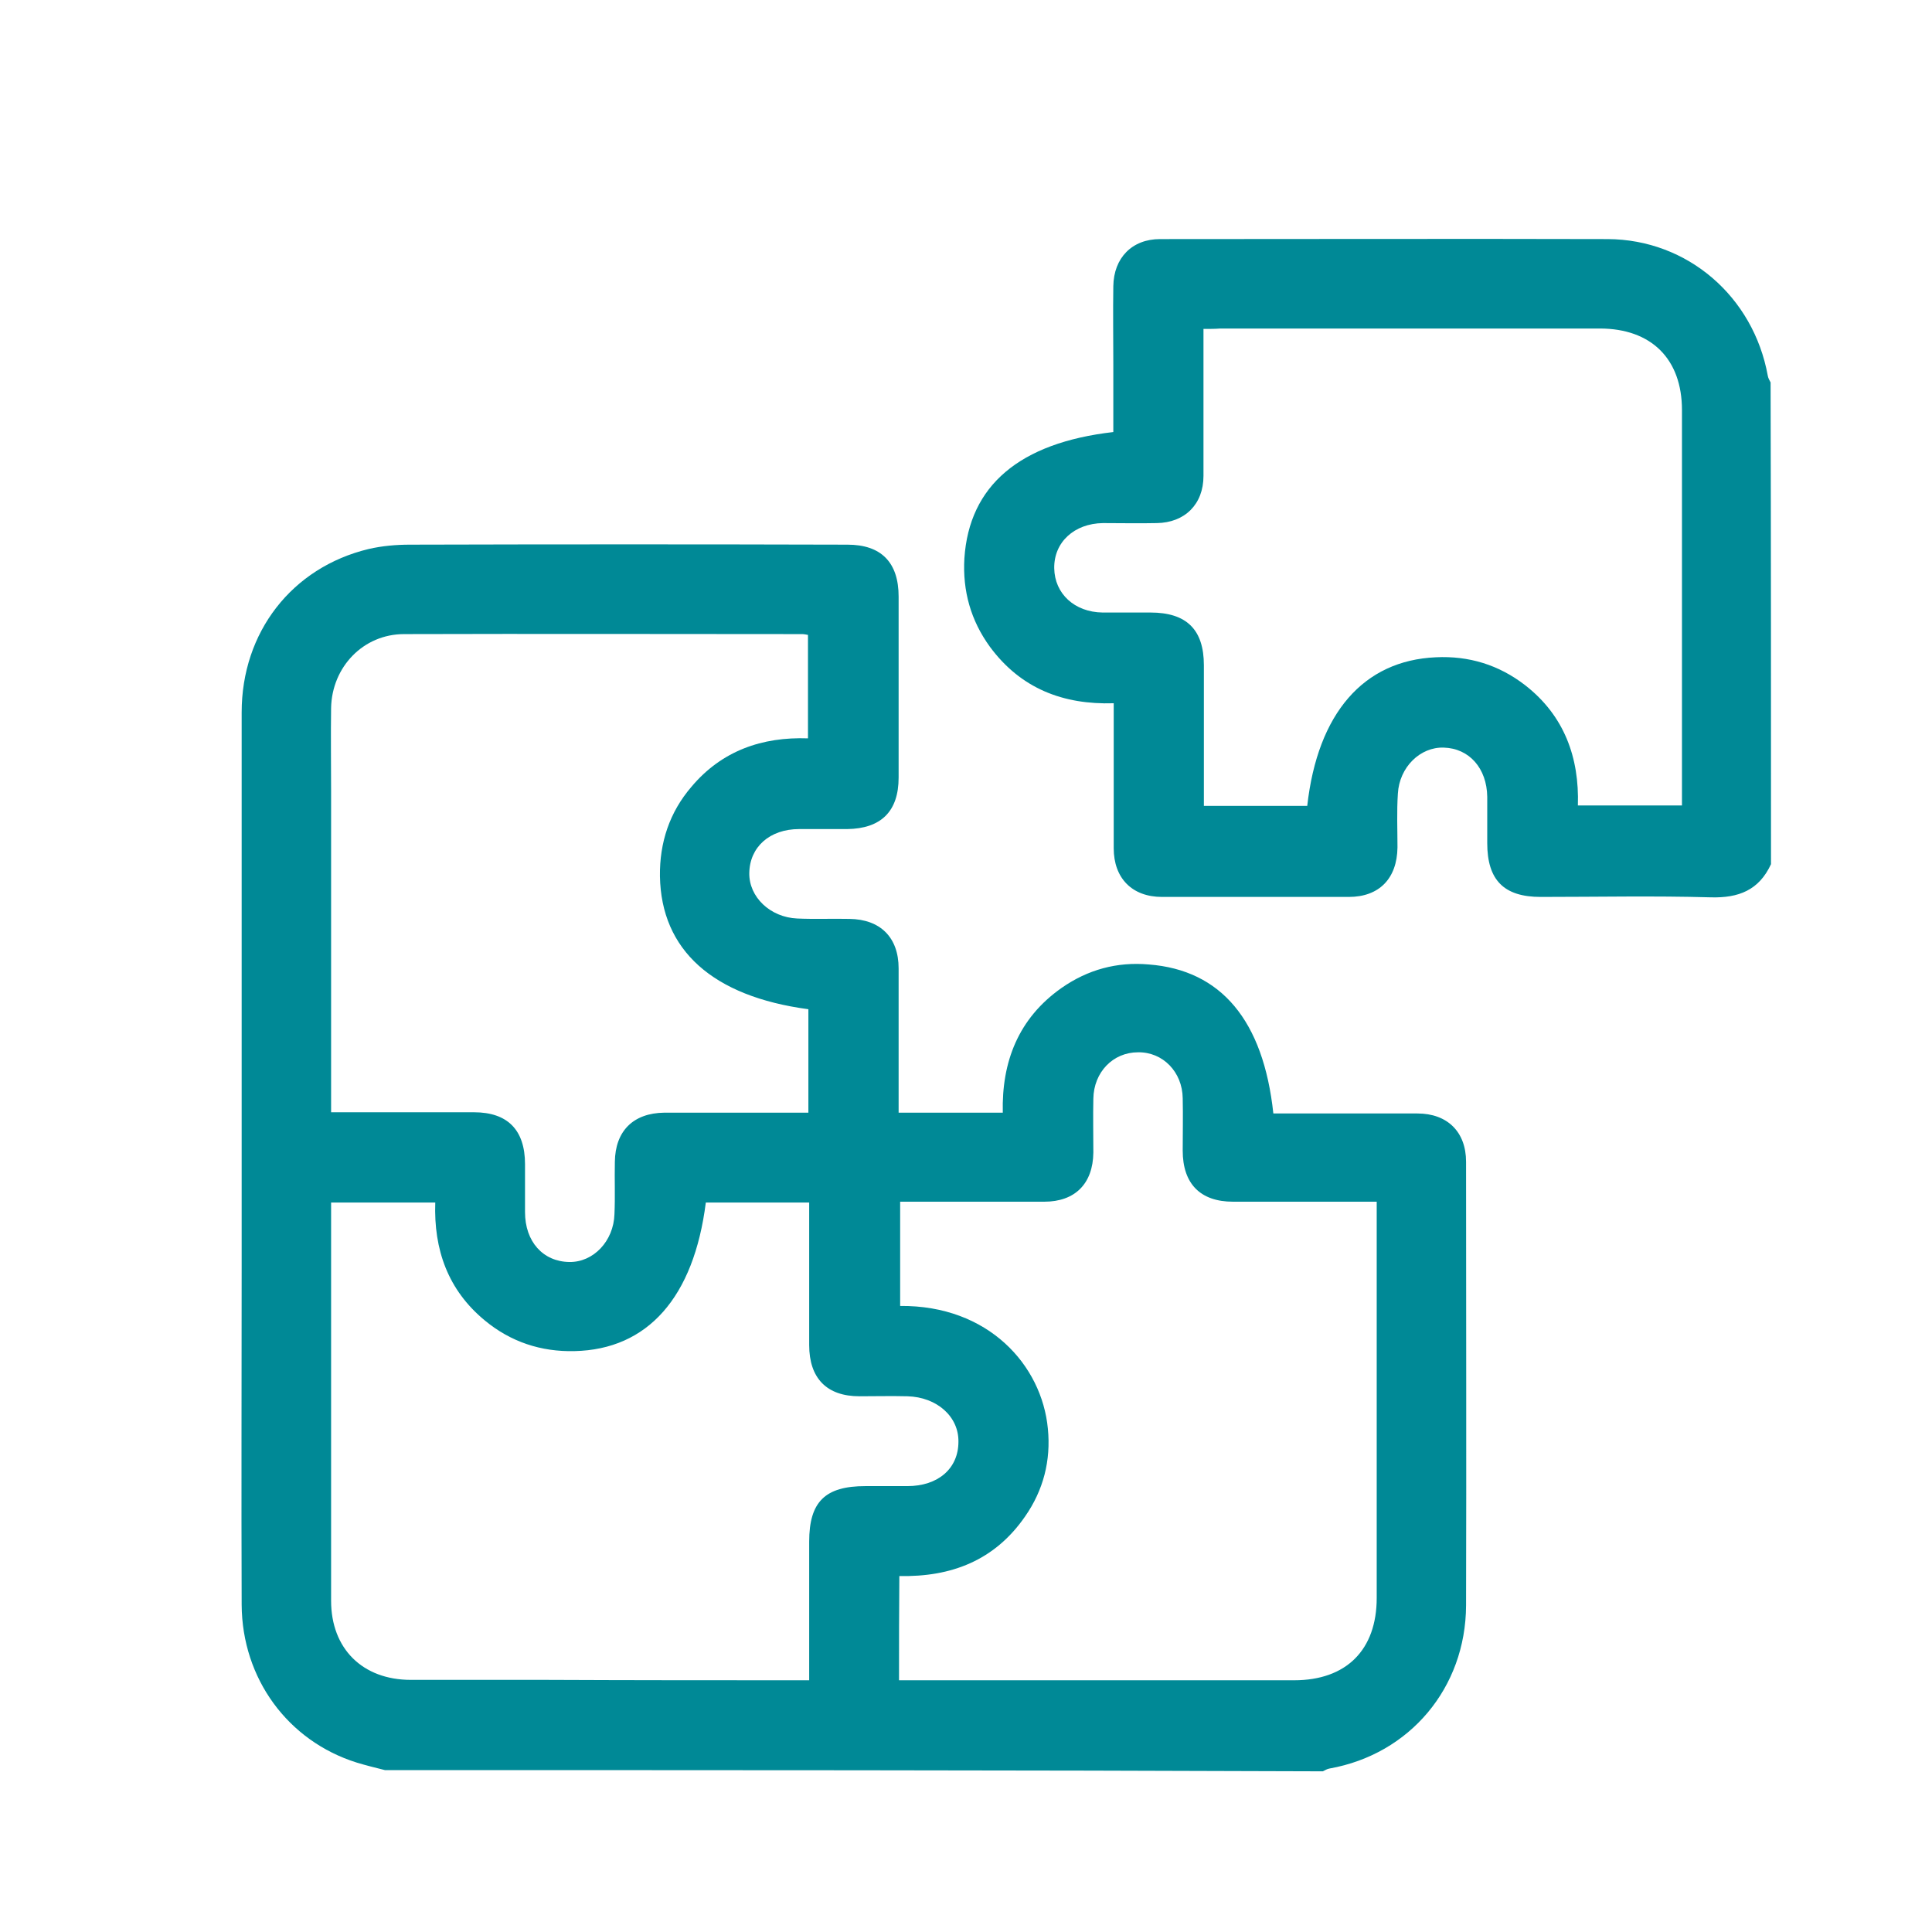 <svg width="24" height="24" viewBox="0 0 24 24" fill="none" xmlns="http://www.w3.org/2000/svg">
<path d="M4.782 21.989C4.663 21.959 4.544 21.93 4.43 21.895C3.577 21.627 3.007 20.853 3.002 19.935C2.997 18.541 3.002 17.151 3.002 15.757C3.002 13.454 3.002 11.152 3.002 8.85C3.002 7.852 3.627 7.049 4.579 6.82C4.747 6.781 4.921 6.766 5.094 6.766C6.904 6.761 8.718 6.761 10.528 6.766C10.944 6.766 11.163 6.984 11.163 7.411C11.163 8.16 11.163 8.909 11.163 9.659C11.163 10.08 10.944 10.294 10.523 10.299C10.325 10.299 10.126 10.299 9.928 10.299C9.561 10.299 9.313 10.522 9.308 10.845C9.303 11.142 9.566 11.395 9.903 11.41C10.121 11.42 10.335 11.41 10.553 11.415C10.934 11.42 11.163 11.643 11.163 12.03C11.163 12.561 11.163 13.097 11.163 13.628C11.163 13.688 11.163 13.747 11.163 13.822C11.594 13.822 12.015 13.822 12.457 13.822C12.442 13.191 12.65 12.651 13.185 12.274C13.512 12.045 13.874 11.946 14.271 11.981C15.168 12.05 15.694 12.675 15.818 13.832C16.061 13.832 16.304 13.832 16.552 13.832C16.904 13.832 17.256 13.832 17.608 13.832C17.979 13.832 18.212 14.06 18.212 14.432C18.212 16.268 18.217 18.109 18.212 19.945C18.207 20.967 17.513 21.791 16.517 21.969C16.487 21.974 16.462 21.989 16.433 22.004C12.551 21.989 8.669 21.989 4.782 21.989ZM11.168 20.873C11.242 20.873 11.306 20.873 11.366 20.873C12.937 20.873 14.504 20.873 16.076 20.873C16.725 20.873 17.102 20.495 17.102 19.85C17.102 18.277 17.102 16.709 17.102 15.137C17.102 15.072 17.102 15.008 17.102 14.928C16.492 14.928 15.902 14.928 15.317 14.928C14.911 14.928 14.692 14.705 14.692 14.293C14.692 14.075 14.697 13.861 14.692 13.643C14.688 13.316 14.445 13.067 14.137 13.072C13.825 13.072 13.587 13.32 13.582 13.648C13.577 13.871 13.582 14.095 13.582 14.318C13.577 14.705 13.354 14.928 12.972 14.928C12.442 14.928 11.911 14.928 11.376 14.928C11.311 14.928 11.247 14.928 11.182 14.928C11.182 15.375 11.182 15.802 11.182 16.223C12.278 16.213 12.942 16.958 13.017 17.747C13.056 18.143 12.962 18.511 12.734 18.838C12.357 19.384 11.817 19.592 11.172 19.578C11.168 20.014 11.168 20.431 11.168 20.873ZM10.052 20.873C10.052 20.793 10.052 20.734 10.052 20.674C10.052 20.168 10.052 19.657 10.052 19.151C10.052 18.655 10.25 18.461 10.751 18.461C10.925 18.461 11.098 18.461 11.272 18.461C11.653 18.461 11.906 18.243 11.906 17.91C11.911 17.598 11.639 17.355 11.272 17.345C11.073 17.34 10.875 17.345 10.677 17.345C10.27 17.345 10.052 17.121 10.052 16.709C10.052 16.183 10.052 15.658 10.052 15.132C10.052 15.067 10.052 15.003 10.052 14.938C9.606 14.938 9.184 14.938 8.768 14.938C8.619 16.119 8.044 16.764 7.137 16.784C6.721 16.794 6.344 16.67 6.021 16.402C5.565 16.025 5.387 15.524 5.407 14.938C4.965 14.938 4.544 14.938 4.113 14.938C4.113 14.998 4.113 15.047 4.113 15.097C4.113 16.695 4.113 18.287 4.113 19.885C4.113 20.481 4.504 20.868 5.104 20.868C5.66 20.868 6.215 20.868 6.775 20.868C7.861 20.873 8.942 20.873 10.052 20.873ZM4.113 13.817C4.192 13.817 4.252 13.817 4.311 13.817C4.837 13.817 5.362 13.817 5.888 13.817C6.304 13.817 6.522 14.035 6.522 14.462C6.522 14.66 6.522 14.859 6.522 15.057C6.522 15.424 6.745 15.672 7.072 15.677C7.37 15.682 7.623 15.419 7.633 15.082C7.643 14.864 7.633 14.65 7.638 14.432C7.643 14.05 7.866 13.827 8.252 13.822C8.783 13.822 9.313 13.822 9.849 13.822C9.913 13.822 9.978 13.822 10.042 13.822C10.042 13.375 10.042 12.958 10.042 12.537C8.852 12.378 8.213 11.802 8.198 10.884C8.193 10.467 8.317 10.09 8.59 9.773C8.966 9.326 9.467 9.152 10.037 9.172C10.037 8.731 10.037 8.309 10.037 7.887C10.007 7.882 9.988 7.877 9.973 7.877C8.322 7.877 6.671 7.872 5.02 7.877C4.514 7.877 4.123 8.284 4.113 8.795C4.108 9.138 4.113 9.475 4.113 9.817C4.113 11.137 4.113 12.462 4.113 13.817Z" fill="#008996"/>
<path d="M22 10.735C21.851 11.058 21.598 11.157 21.251 11.147C20.547 11.127 19.843 11.142 19.139 11.142C18.683 11.142 18.475 10.934 18.475 10.473C18.475 10.279 18.475 10.09 18.475 9.897C18.47 9.545 18.252 9.296 17.935 9.287C17.642 9.277 17.384 9.53 17.365 9.857C17.35 10.081 17.36 10.304 17.36 10.527C17.355 10.914 17.132 11.142 16.755 11.142C15.981 11.142 15.208 11.142 14.435 11.142C14.063 11.142 13.835 10.909 13.835 10.537C13.835 9.942 13.835 9.351 13.835 8.736C13.205 8.756 12.68 8.552 12.298 8.036C12.06 7.709 11.956 7.341 11.98 6.935C12.04 6.032 12.665 5.501 13.83 5.367C13.83 5.089 13.83 4.806 13.83 4.523C13.83 4.201 13.825 3.878 13.83 3.556C13.835 3.203 14.063 2.97 14.41 2.97C16.264 2.97 18.118 2.965 19.972 2.97C20.964 2.975 21.782 3.685 21.96 4.667C21.965 4.697 21.98 4.722 21.995 4.751C22 6.746 22 8.741 22 10.735ZM14.95 4.086C14.95 4.712 14.95 5.312 14.95 5.912C14.95 6.265 14.717 6.493 14.37 6.498C14.147 6.503 13.924 6.498 13.701 6.498C13.344 6.503 13.091 6.736 13.096 7.059C13.101 7.376 13.349 7.604 13.696 7.609C13.894 7.609 14.092 7.609 14.291 7.609C14.742 7.609 14.955 7.823 14.955 8.264C14.955 8.785 14.955 9.306 14.955 9.822C14.955 9.887 14.955 9.951 14.955 10.011C15.406 10.011 15.823 10.011 16.239 10.011C16.368 8.86 16.938 8.205 17.836 8.165C18.247 8.145 18.619 8.259 18.946 8.512C19.432 8.89 19.62 9.411 19.601 10.006C20.042 10.006 20.463 10.006 20.894 10.006C20.894 9.937 20.894 9.882 20.894 9.827C20.894 8.25 20.894 6.672 20.894 5.094C20.894 4.459 20.513 4.081 19.873 4.081C18.302 4.081 16.73 4.081 15.158 4.081C15.094 4.086 15.034 4.086 14.95 4.086Z" fill="#008996"/>
</svg>
